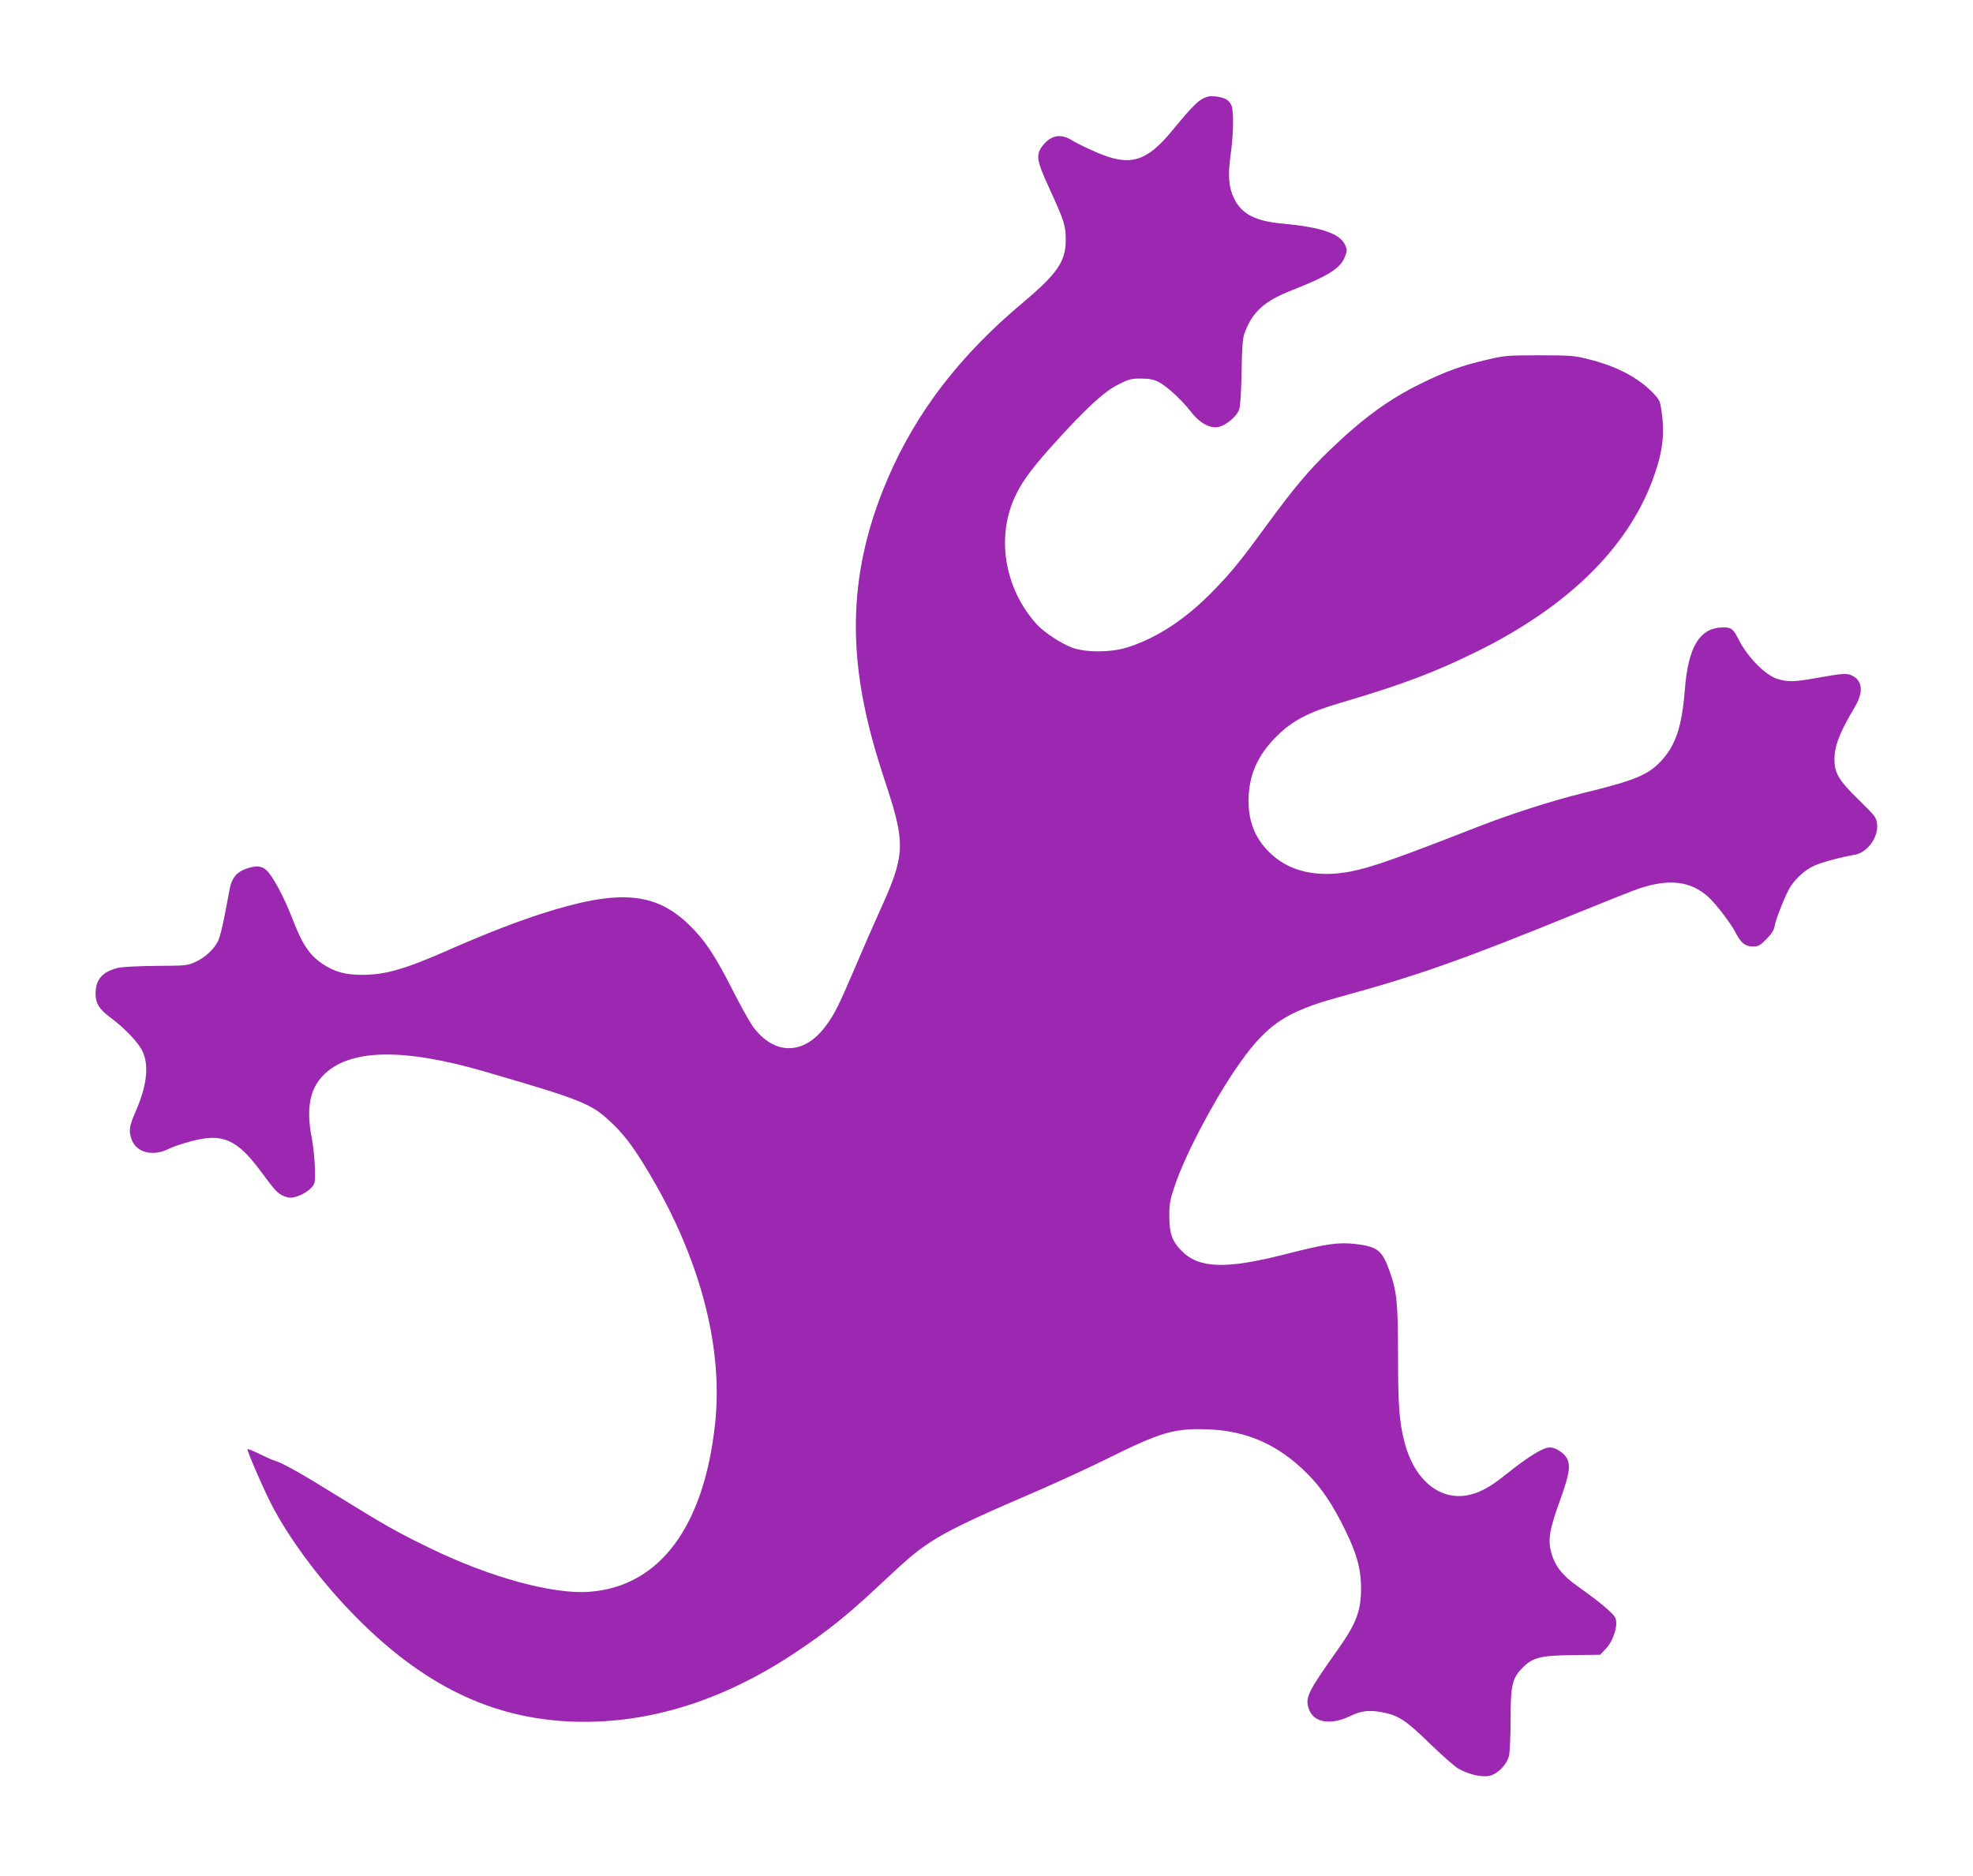 <?xml version="1.0" standalone="no"?>
<!DOCTYPE svg PUBLIC "-//W3C//DTD SVG 20010904//EN"
 "http://www.w3.org/TR/2001/REC-SVG-20010904/DTD/svg10.dtd">
<svg version="1.0" xmlns="http://www.w3.org/2000/svg"
 width="1280pt" height="1217pt" viewBox="0 0 1280 1217"
 preserveAspectRatio="xMidYMid meet">
<g transform="translate(0,1217) scale(0.1,-0.1)"
fill="#9c27b0" stroke="none">
<path d="M7835 11543 c-52 -14 -93 -53 -225 -214 -174 -213 -281 -243 -506
-143 -60 26 -125 59 -145 71 -76 49 -141 38 -196 -34 -44 -57 -38 -95 42 -269
102 -224 109 -247 109 -339 1 -140 -54 -220 -279 -409 -409 -343 -690 -709
-876 -1141 -202 -472 -254 -917 -164 -1411 34 -182 73 -330 156 -581 125 -381
121 -453 -46 -818 -40 -88 -111 -251 -158 -362 -106 -248 -132 -301 -190 -379
-141 -191 -334 -192 -473 -3 -20 28 -77 130 -127 228 -117 231 -181 328 -283
428 -224 219 -463 237 -971 72 -163 -53 -351 -126 -570 -222 -303 -134 -430
-171 -583 -171 -110 0 -177 18 -256 70 -86 57 -133 126 -199 299 -54 140 -129
278 -168 311 -33 28 -66 30 -130 8 -60 -20 -93 -60 -106 -126 -5 -29 -21 -110
-34 -179 -13 -69 -32 -141 -41 -161 -26 -54 -83 -108 -145 -137 -54 -25 -63
-26 -256 -27 -115 -1 -221 -6 -250 -13 -101 -25 -145 -75 -145 -168 0 -62 24
-100 95 -153 94 -70 183 -163 210 -221 43 -93 28 -223 -46 -392 -41 -92 -45
-127 -24 -182 32 -84 139 -109 242 -57 21 11 83 32 138 47 208 57 302 16 460
-198 83 -112 97 -128 129 -148 17 -10 45 -19 61 -19 40 1 104 31 135 65 24 25
25 32 23 128 -2 56 -10 140 -19 187 -39 196 -16 324 74 415 167 170 513 178
1041 25 626 -182 695 -209 816 -322 84 -78 140 -149 222 -282 355 -573 518
-1169 462 -1684 -72 -665 -358 -1051 -809 -1088 -236 -20 -646 91 -1039 282
-214 104 -289 146 -601 339 -235 146 -356 214 -410 230 -14 4 -57 23 -97 43
-40 20 -75 34 -77 31 -7 -7 121 -300 173 -393 128 -233 324 -489 541 -707 457
-458 920 -669 1471 -669 462 0 924 152 1370 450 204 136 330 236 533 426 203
190 243 224 341 289 111 73 270 150 610 296 160 68 401 178 536 245 354 176
440 200 660 191 250 -10 450 -99 635 -282 96 -94 172 -208 254 -377 74 -152
100 -250 100 -373 0 -145 -32 -229 -150 -395 -194 -274 -212 -310 -191 -380
28 -95 140 -116 272 -52 72 35 128 41 221 21 94 -20 144 -54 292 -198 78 -76
161 -149 186 -164 66 -38 153 -59 204 -47 51 11 110 71 125 126 6 22 11 124
11 230 0 234 10 277 79 346 66 66 114 78 330 81 l172 2 38 40 c50 54 81 157
60 201 -15 30 -111 110 -245 204 -97 68 -147 132 -170 218 -23 85 -12 149 61
351 57 160 65 212 40 261 -18 34 -73 70 -109 70 -46 0 -140 -58 -291 -179 -98
-79 -169 -117 -244 -131 -185 -35 -348 103 -410 347 -33 129 -41 233 -41 563
-1 339 -7 407 -53 538 -49 141 -79 165 -225 182 -111 12 -185 2 -447 -65 -391
-100 -565 -95 -679 20 -61 61 -80 114 -80 225 0 83 5 109 38 205 63 186 236
518 383 736 203 300 321 383 693 484 507 139 790 239 1545 547 182 74 359 145
395 156 192 63 330 45 442 -56 50 -45 147 -172 177 -231 35 -68 63 -91 112
-91 37 0 48 6 89 48 34 34 49 58 54 87 7 41 53 159 88 229 32 63 103 131 166
159 53 24 169 55 265 72 80 13 153 112 145 196 -5 46 -10 53 -115 156 -140
136 -167 184 -161 287 3 77 42 170 127 312 61 100 57 175 -11 210 -35 18 -58
17 -238 -15 -137 -25 -180 -26 -247 -6 -80 24 -195 141 -254 257 -34 68 -47
78 -98 78 -154 -1 -229 -123 -251 -410 -19 -233 -58 -352 -150 -453 -86 -94
-172 -130 -514 -213 -188 -46 -464 -134 -679 -218 -527 -206 -695 -265 -826
-290 -209 -40 -386 -2 -508 108 -104 94 -153 205 -153 350 0 165 58 297 184
421 100 100 206 155 411 215 391 115 608 196 880 330 587 288 977 667 1144
1110 67 179 83 299 60 455 -9 64 -14 74 -57 118 -97 100 -238 173 -422 218
-86 22 -117 24 -315 24 -206 0 -228 -2 -339 -29 -161 -37 -266 -75 -421 -151
-211 -103 -376 -222 -594 -431 -140 -135 -234 -246 -411 -488 -167 -229 -227
-303 -345 -425 -180 -186 -369 -311 -565 -372 -102 -32 -266 -33 -353 -1 -73
27 -183 99 -232 153 -213 236 -266 579 -130 848 44 89 115 182 255 336 196
217 317 328 406 371 69 35 86 39 149 38 51 0 81 -6 112 -22 53 -27 152 -119
209 -193 59 -77 131 -114 187 -97 51 16 113 71 127 113 7 21 13 122 15 243 2
152 7 218 18 248 52 142 127 210 313 283 230 90 311 141 339 215 16 41 16 46
0 80 -34 71 -154 112 -401 135 -180 16 -269 62 -318 164 -35 71 -41 149 -22
285 18 126 21 278 6 316 -5 14 -19 32 -32 40 -26 17 -93 27 -123 19z"/>
</g>
</svg>
